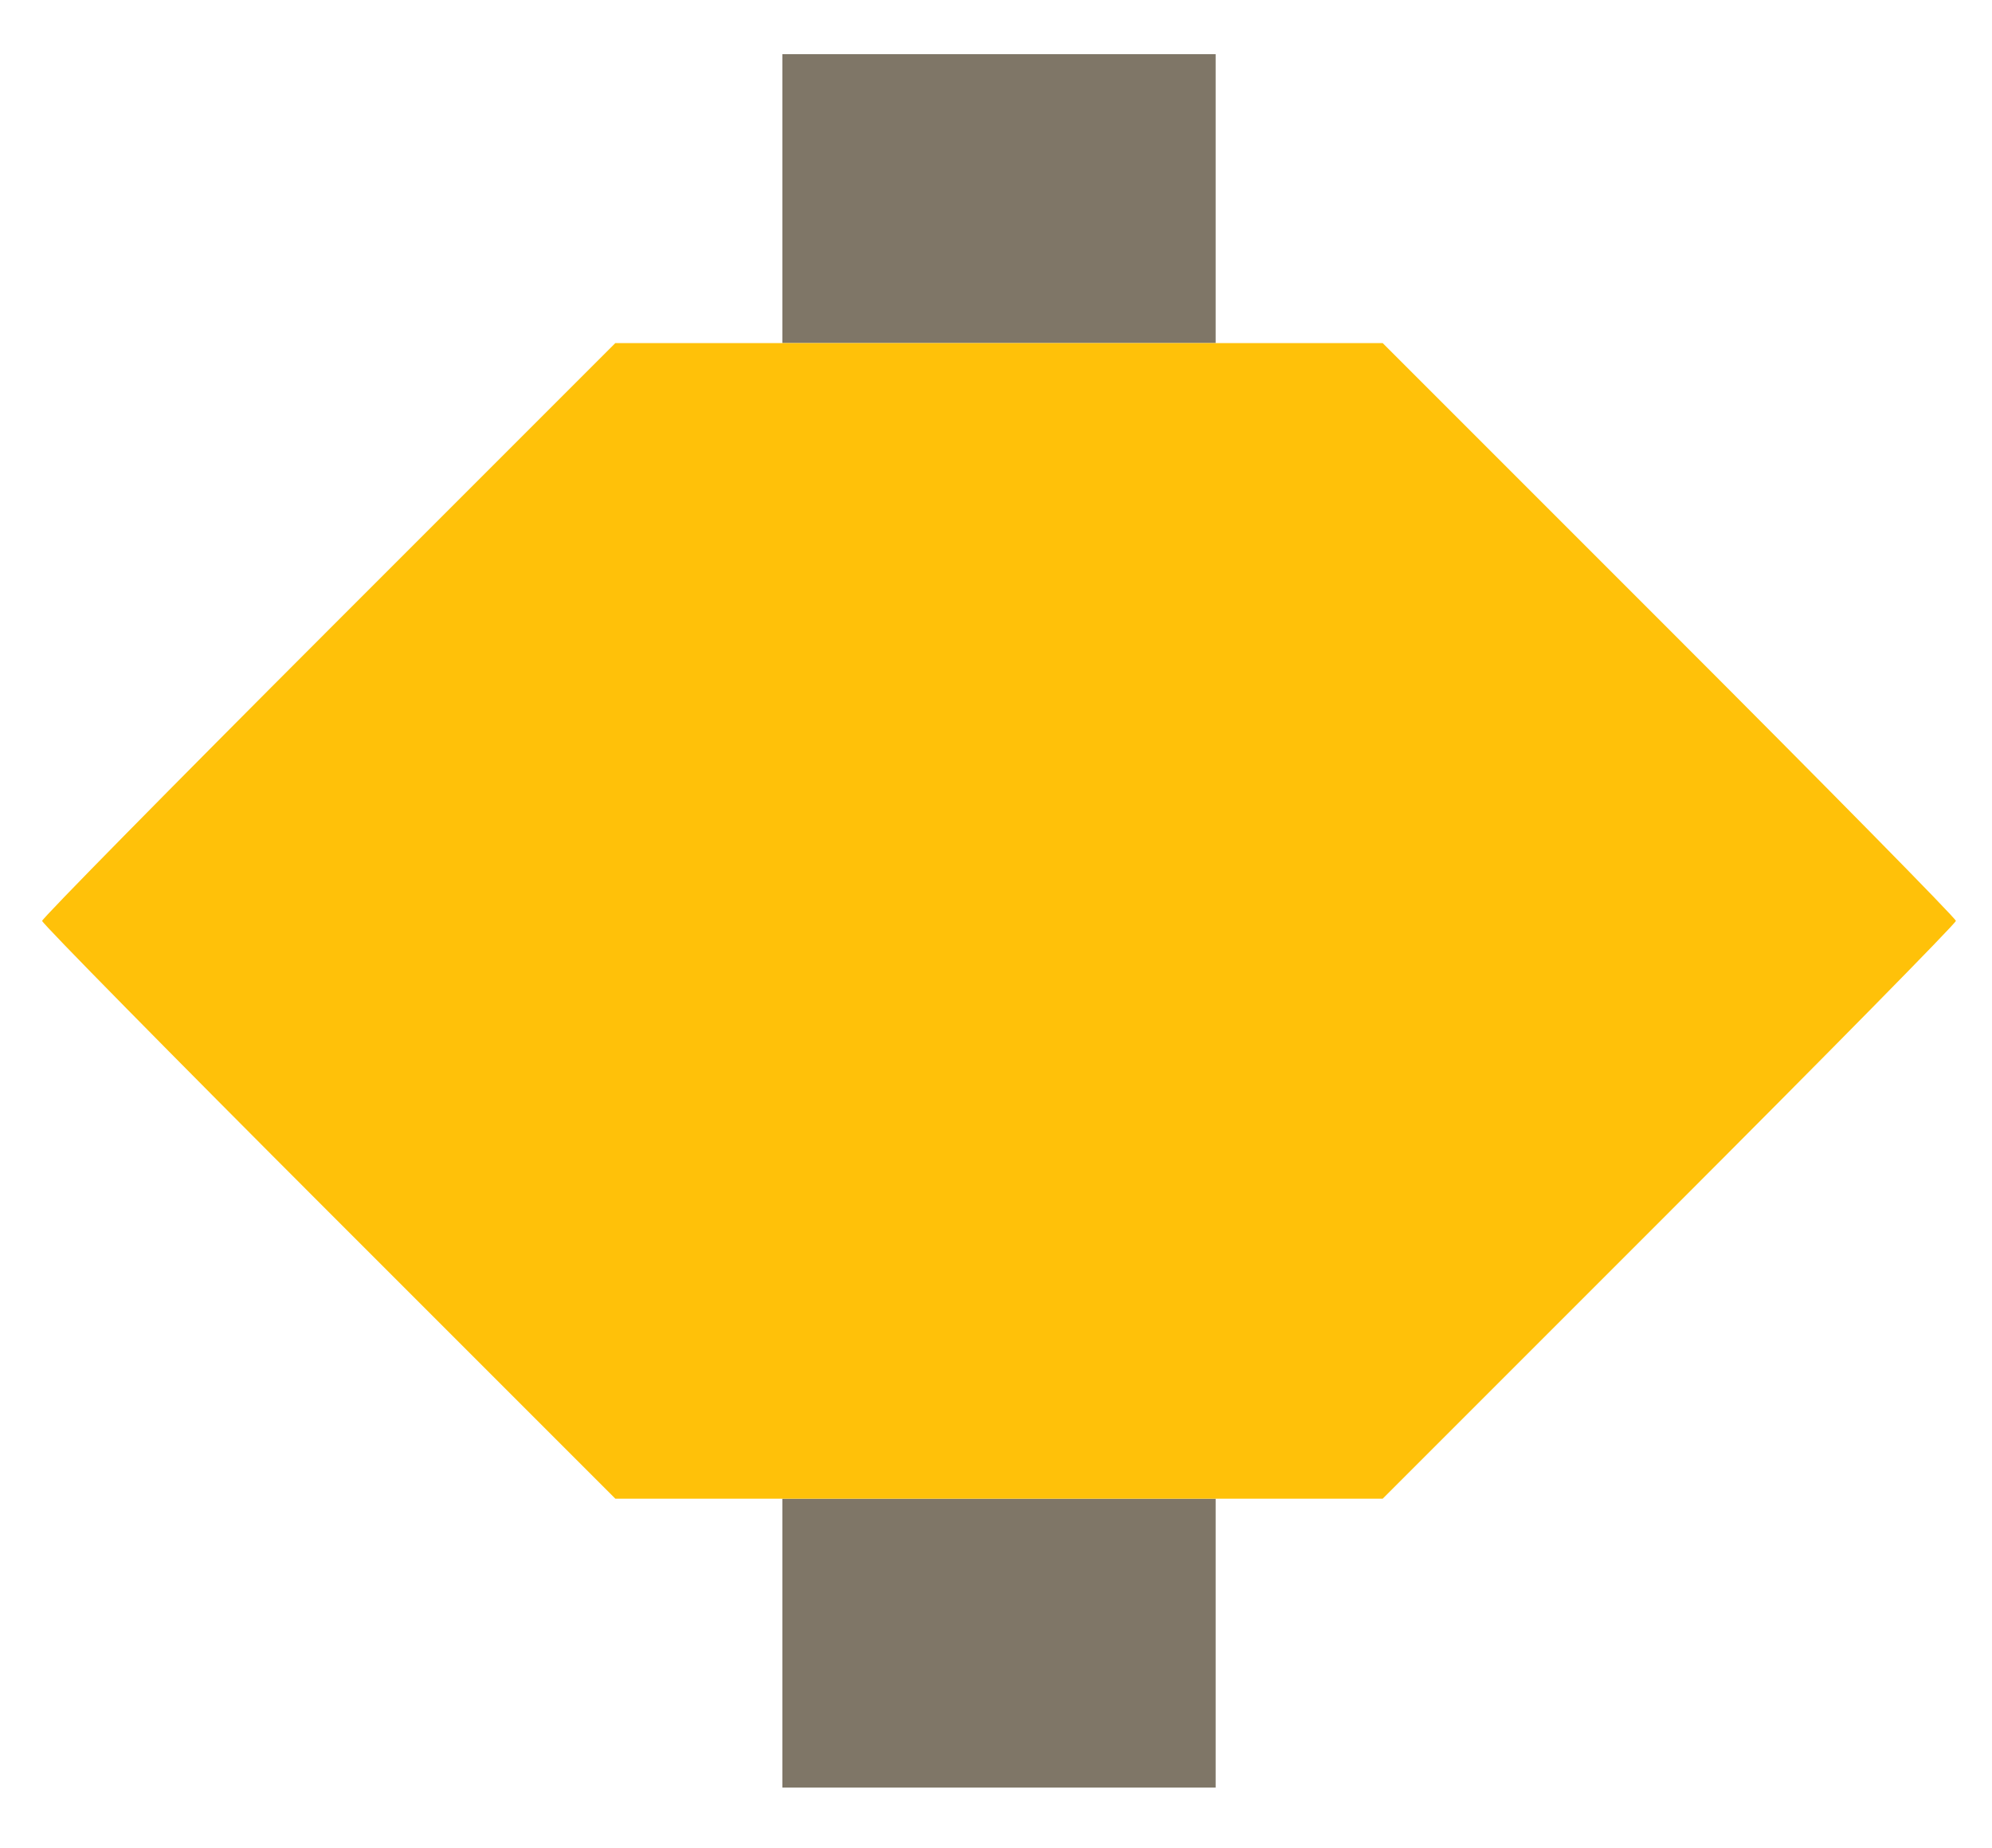 <svg xmlns="http://www.w3.org/2000/svg" width="662" height="614" viewBox="0 0 662 614" version="1.1"><path d="M 260 66 L 260 114 332 114 L 404 114 404 66 L 404 18 332 18 L 260 18 260 66 M 260 546 L 260 594 332 594 L 404 594 404 546 L 404 498 332 498 L 260 498 260 546" stroke="none" fill="#7f7667" fill-rule="evenodd"/><path d="M 109.248 209.252 C 56.862 261.641, 14 305.179, 14 306.004 C 14 306.829, 56.863 350.366, 109.252 402.752 L 204.504 498 332.004 498 L 459.504 498 554.752 402.748 C 607.138 350.359, 650 306.821, 650 305.996 C 650 305.171, 607.137 261.634, 554.748 209.248 L 459.496 114 331.996 114 L 204.496 114 109.248 209.252" stroke="none" fill="#ffc109" fill-rule="evenodd"/></svg>